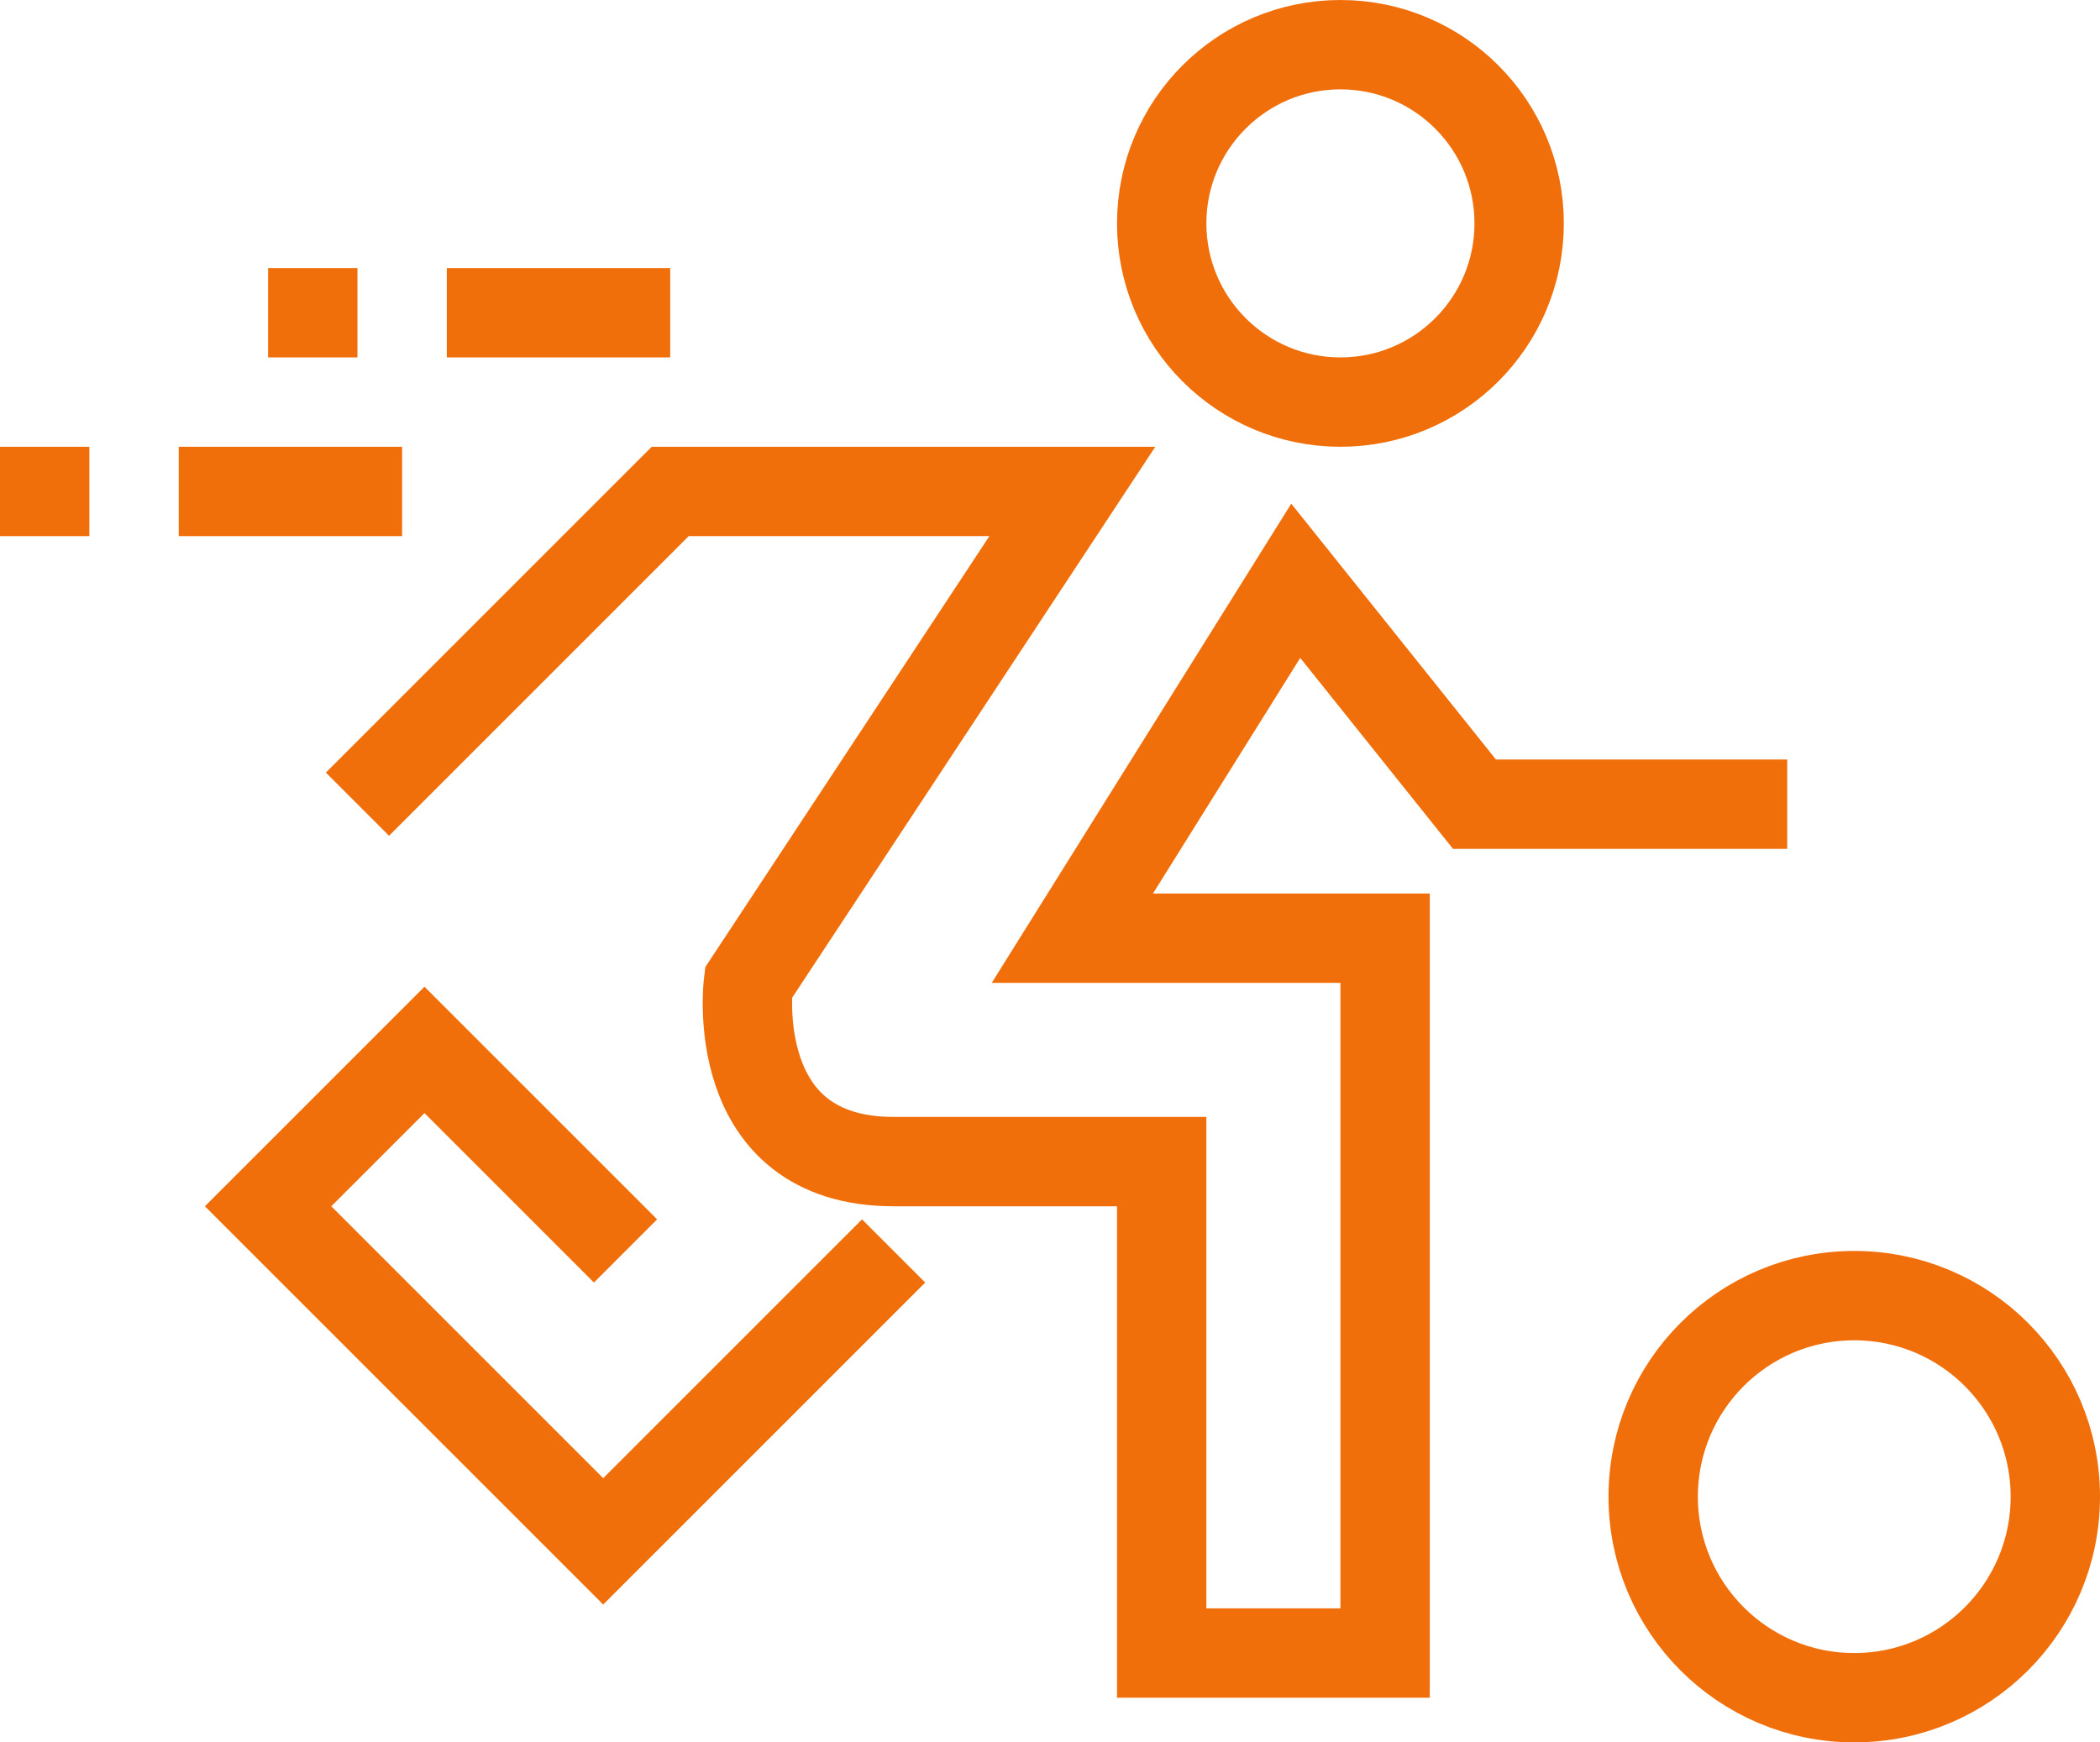 <?xml version="1.0" encoding="UTF-8"?>
<svg id="Ebene_2" data-name="Ebene 2" xmlns="http://www.w3.org/2000/svg" viewBox="0 0 47 39">
  <defs>
    <style>
      .cls-1 {
        fill: none;
        stroke: #f06f0b;
        stroke-width: 2px;
      }
    </style>
  </defs>
  <g id="Icons">
    <g>
      <circle class="cls-1" cx="30" cy="5" r="4"/>
      <path class="cls-1" d="M40,18h-7l-4-5-5,8h7v16h-5v-11h-6c-3.75,0-3.25-4-3.25-4l7.25-11h-9l-7,7"/>
      <polyline class="cls-1" points="20 28 13.5 34.5 6 27 9.5 23.5 14 28"/>
      <line class="cls-1" x1="9" y1="11" x2="4" y2="11"/>
      <line class="cls-1" x1="2" y1="11" y2="11"/>
      <line class="cls-1" x1="15" y1="7" x2="10" y2="7"/>
      <line class="cls-1" x1="8" y1="7" x2="6" y2="7"/>
      <circle class="cls-1" cx="41.5" cy="33.5" r="4.5"/>
    </g>
  </g>
</svg>